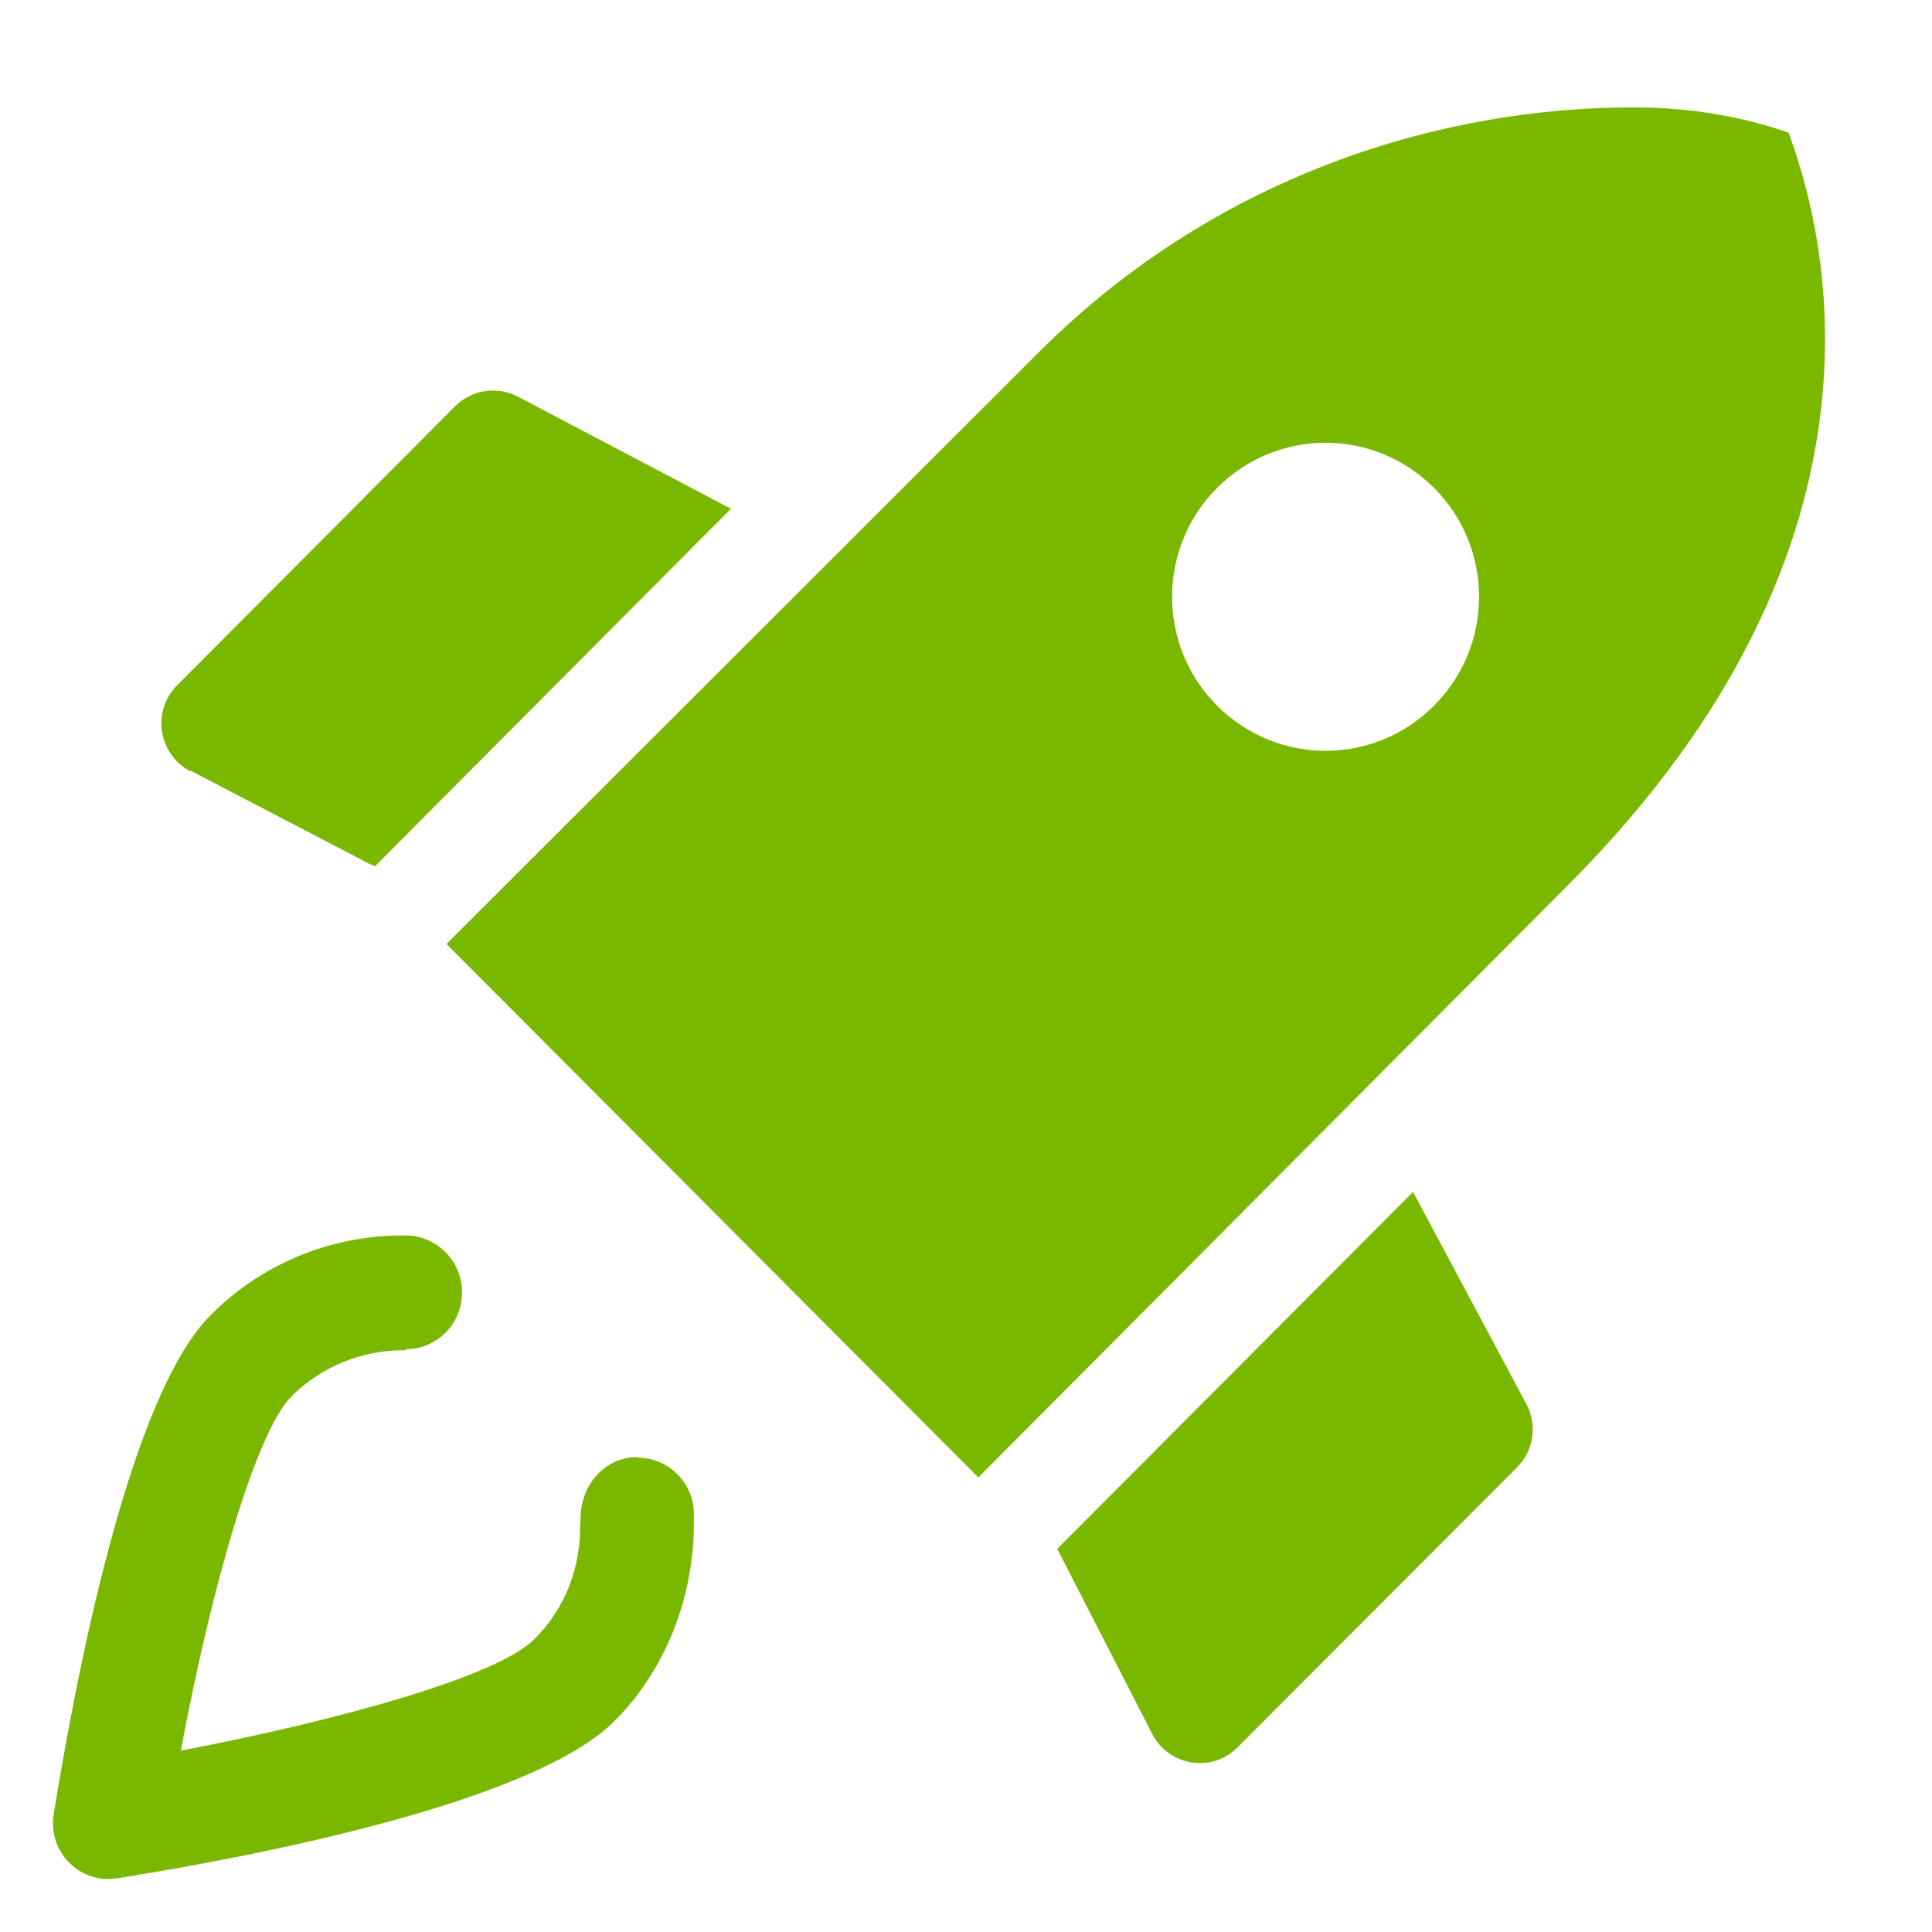 <?xml version="1.0" encoding="UTF-8" standalone="no"?> <svg xmlns:inkscape="http://www.inkscape.org/namespaces/inkscape" xmlns:sodipodi="http://sodipodi.sourceforge.net/DTD/sodipodi-0.dtd" xmlns="http://www.w3.org/2000/svg" xmlns:svg="http://www.w3.org/2000/svg" id="Layer_1" width="36" height="36" viewBox="0 0 36 36" version="1.1" sodipodi:docname="innovatie.svg" inkscape:version="1.1 (c68e22c387, 2021-05-23)"><defs id="defs13"></defs><path d="m26.32,22.22l-6.62,6.64,1.77,3.45c.31.6,1.11.73,1.59.25l5.21-5.22c.31-.31.38-.79.17-1.18l-2.11-3.95Z" id="path2" style="fill:#7ab800;fill-opacity:1"></path><path d="m11.88,27.15c-.59,0-1.02.48-1.06,1.06-.01.2,0,.19-.01.2.01.82-.29,1.58-.86,2.14-.68.68-3.59,1.5-6.58,2.07.56-3.01,1.39-5.92,2.06-6.6.55-.55,1.3-.86,2.09-.86h.04s0,0,0,0v-.02c.59,0,1.05-.48,1.05-1.06s-.47-1.06-1.06-1.06c0,0-.01,0-.02,0,0,0,0,0-.01,0-1.42,0-2.69.57-3.6,1.49-1.52,1.53-2.51,6.77-2.92,9.3-.11.7.49,1.3,1.18,1.19,2.52-.4,7.74-1.4,9.27-2.93.93-.93,1.48-2.27,1.48-3.7v-.15c0-.59-.47-1.06-1.06-1.06Z" id="path4" style="fill:#7ab800;fill-opacity:1"></path><path d="m3.55,14.36l3.32,1.73.12.05,6.63-6.66-3.97-2.09c-.39-.2-.86-.13-1.17.18l-5.18,5.2c-.48.48-.35,1.28.24,1.6Z" id="path6" style="fill:#7ab800;fill-opacity:1"></path><path d="m33.32,2.47c-.57-.2-1.57-.47-2.88-.47-3.43,0-7.69,1.16-11.11,4.59l-11.01,11,9.91,9.94,11-11.05c6.46-6.48,4.7-12.36,4.1-14Zm-6.6,10.68c-.56.56-1.29.84-2.02.84s-1.46-.28-2.02-.84c-1.12-1.12-1.12-2.94,0-4.06.56-.56,1.29-.84,2.02-.84s1.46.28,2.02.84c1.12,1.12,1.12,2.94,0,4.06Z" id="path8" style="fill:#7ab800;fill-opacity:1"></path></svg> 